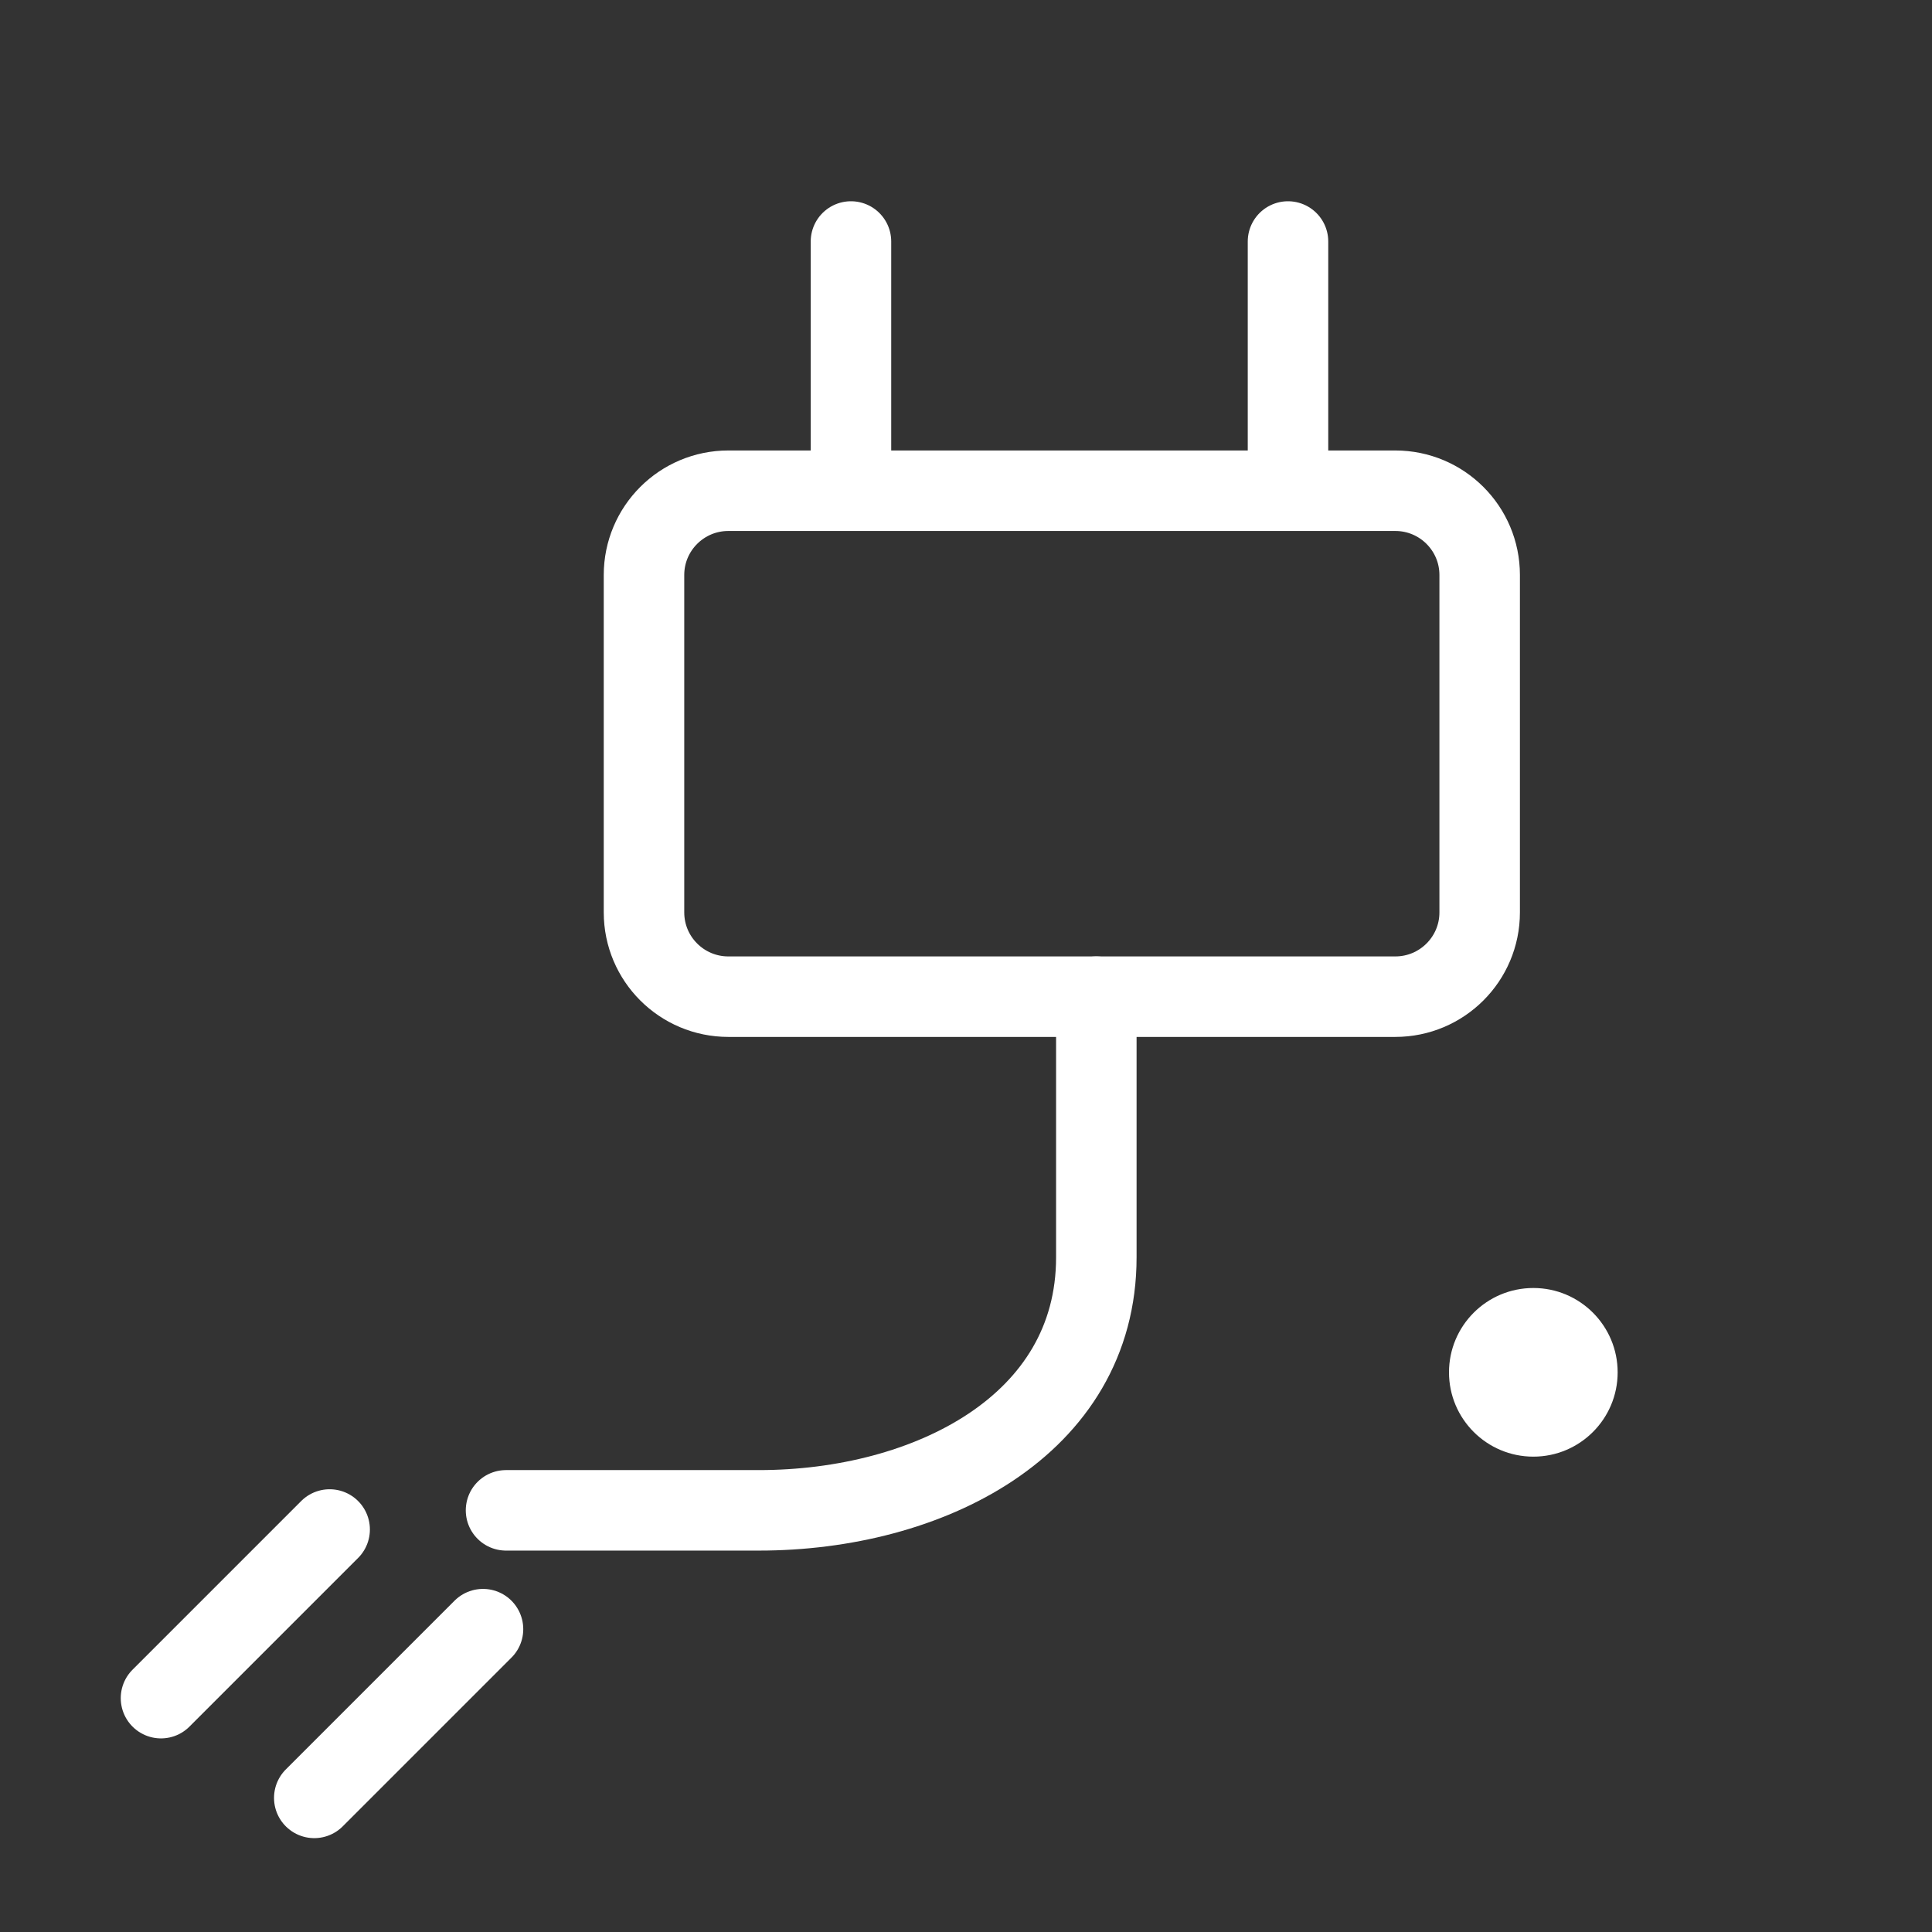 <svg width="24" height="24" viewBox="0 0 24 24" fill="none" xmlns="http://www.w3.org/2000/svg">
<rect x="0" y="0" width="24" height="24" fill="#333333" stroke="none"/>
<path d="M17.333 6.096H9.048C8.469 6.096 8 6.565 8 7.143V11.334C8 11.912 8.469 12.381 9.048 12.381H17.333C17.912 12.381 18.381 11.912 18.381 11.334V7.143C18.381 6.565 17.912 6.096 17.333 6.096Z" stroke="white" stroke-linecap="round" stroke-linejoin="round"/>
<path d="M10.571 6V3" stroke="white" stroke-linecap="round" stroke-linejoin="round"/>
<path d="M16 6V3" stroke="white" stroke-linecap="round" stroke-linejoin="round"/>
<path d="M13.619 12.381V15.619C13.619 17.714 11.524 18.762 9.429 18.762H6.286" stroke="white" stroke-linecap="round" stroke-linejoin="round"/>
<path d="M4.095 19L2 21.095" stroke="white" stroke-linecap="round" stroke-linejoin="round"/>
<path d="M6 20.238L3.904 22.334" stroke="white" stroke-linecap="round" stroke-linejoin="round"/>
<path d="M19.048 18.095C19.626 18.095 20.095 17.626 20.095 17.048C20.095 16.469 19.626 16 19.048 16C18.469 16 18 16.469 18 17.048C18 17.626 18.469 18.095 19.048 18.095Z" fill="white"/>
</svg>
